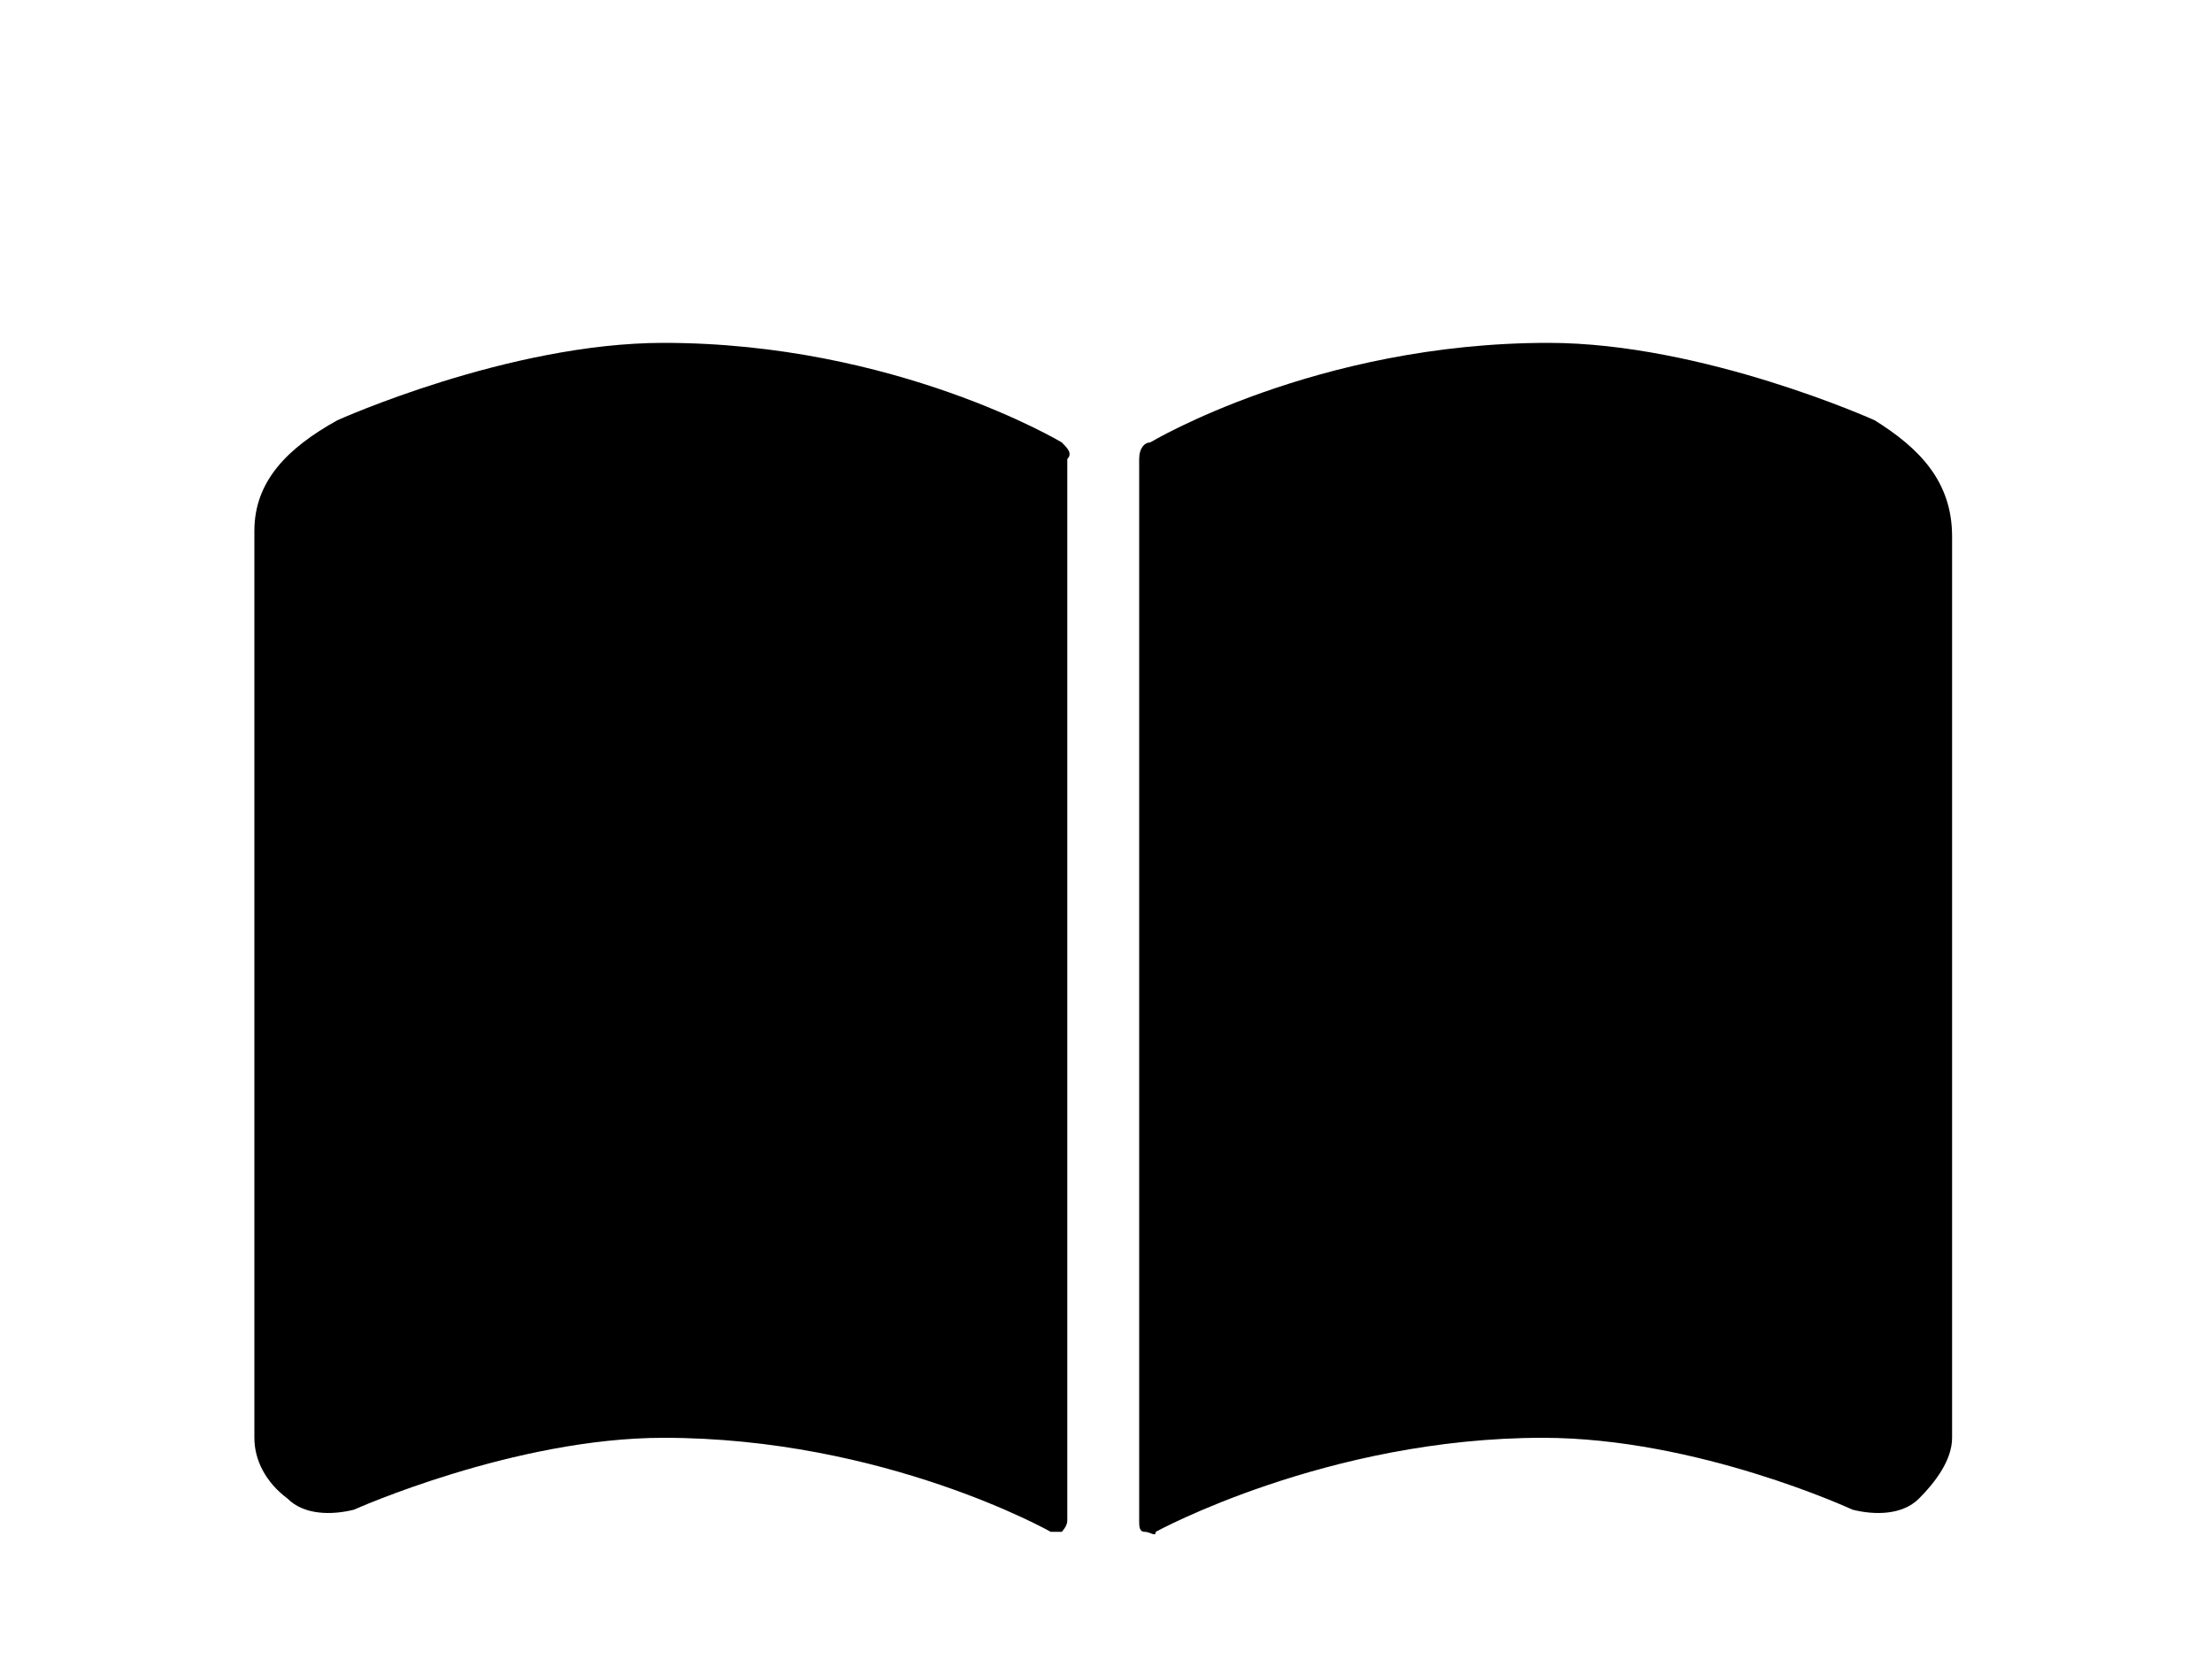 <?xml version="1.0" encoding="utf-8"?>
<!-- Generator: Adobe Illustrator 24.0.3, SVG Export Plug-In . SVG Version: 6.00 Build 0)  -->
<svg version="1.1" id="レイヤー_1" xmlns="http://www.w3.org/2000/svg" xmlns:xlink="http://www.w3.org/1999/xlink" x="0px"
	 y="0px" viewBox="0 0 40 30" style="enable-background:new 0 0 40 30;" xml:space="preserve">
<style type="text/css">
	.st0{fill:none;}
</style>
<rect class="st0" width="40" height="30"/>
<g>
	<path d="M19.2,8c0,0-3-1.8-7.2-1.8c-2.8,0-5.9,1.4-5.9,1.4c-0.9,0.5-1.5,1.1-1.5,2V26c0,0.4,0.2,0.8,0.6,1.1
		c0.3,0.3,0.8,0.3,1.2,0.2c0,0,2.9-1.3,5.6-1.3c4,0,7,1.7,7,1.7c0.1,0,0.2,0,0.2,0s0.1-0.1,0.1-0.2V8.3C19.4,8.2,19.3,8.1,19.2,8z"
		/>
	<path d="M33.9,7.6c0,0-3.1-1.4-5.9-1.4c-4.2,0-7.2,1.8-7.2,1.8c-0.1,0-0.2,0.1-0.2,0.3v19.2c0,0.1,0,0.2,0.1,0.2s0.2,0.1,0.2,0
		c0,0,3.1-1.7,7-1.7c2.8,0,5.6,1.3,5.6,1.3c0.4,0.1,0.9,0.1,1.2-0.2c0.3-0.3,0.6-0.7,0.6-1.1V9.7C35.3,8.7,34.7,8.1,33.9,7.6z"/>
</g>
</svg>
